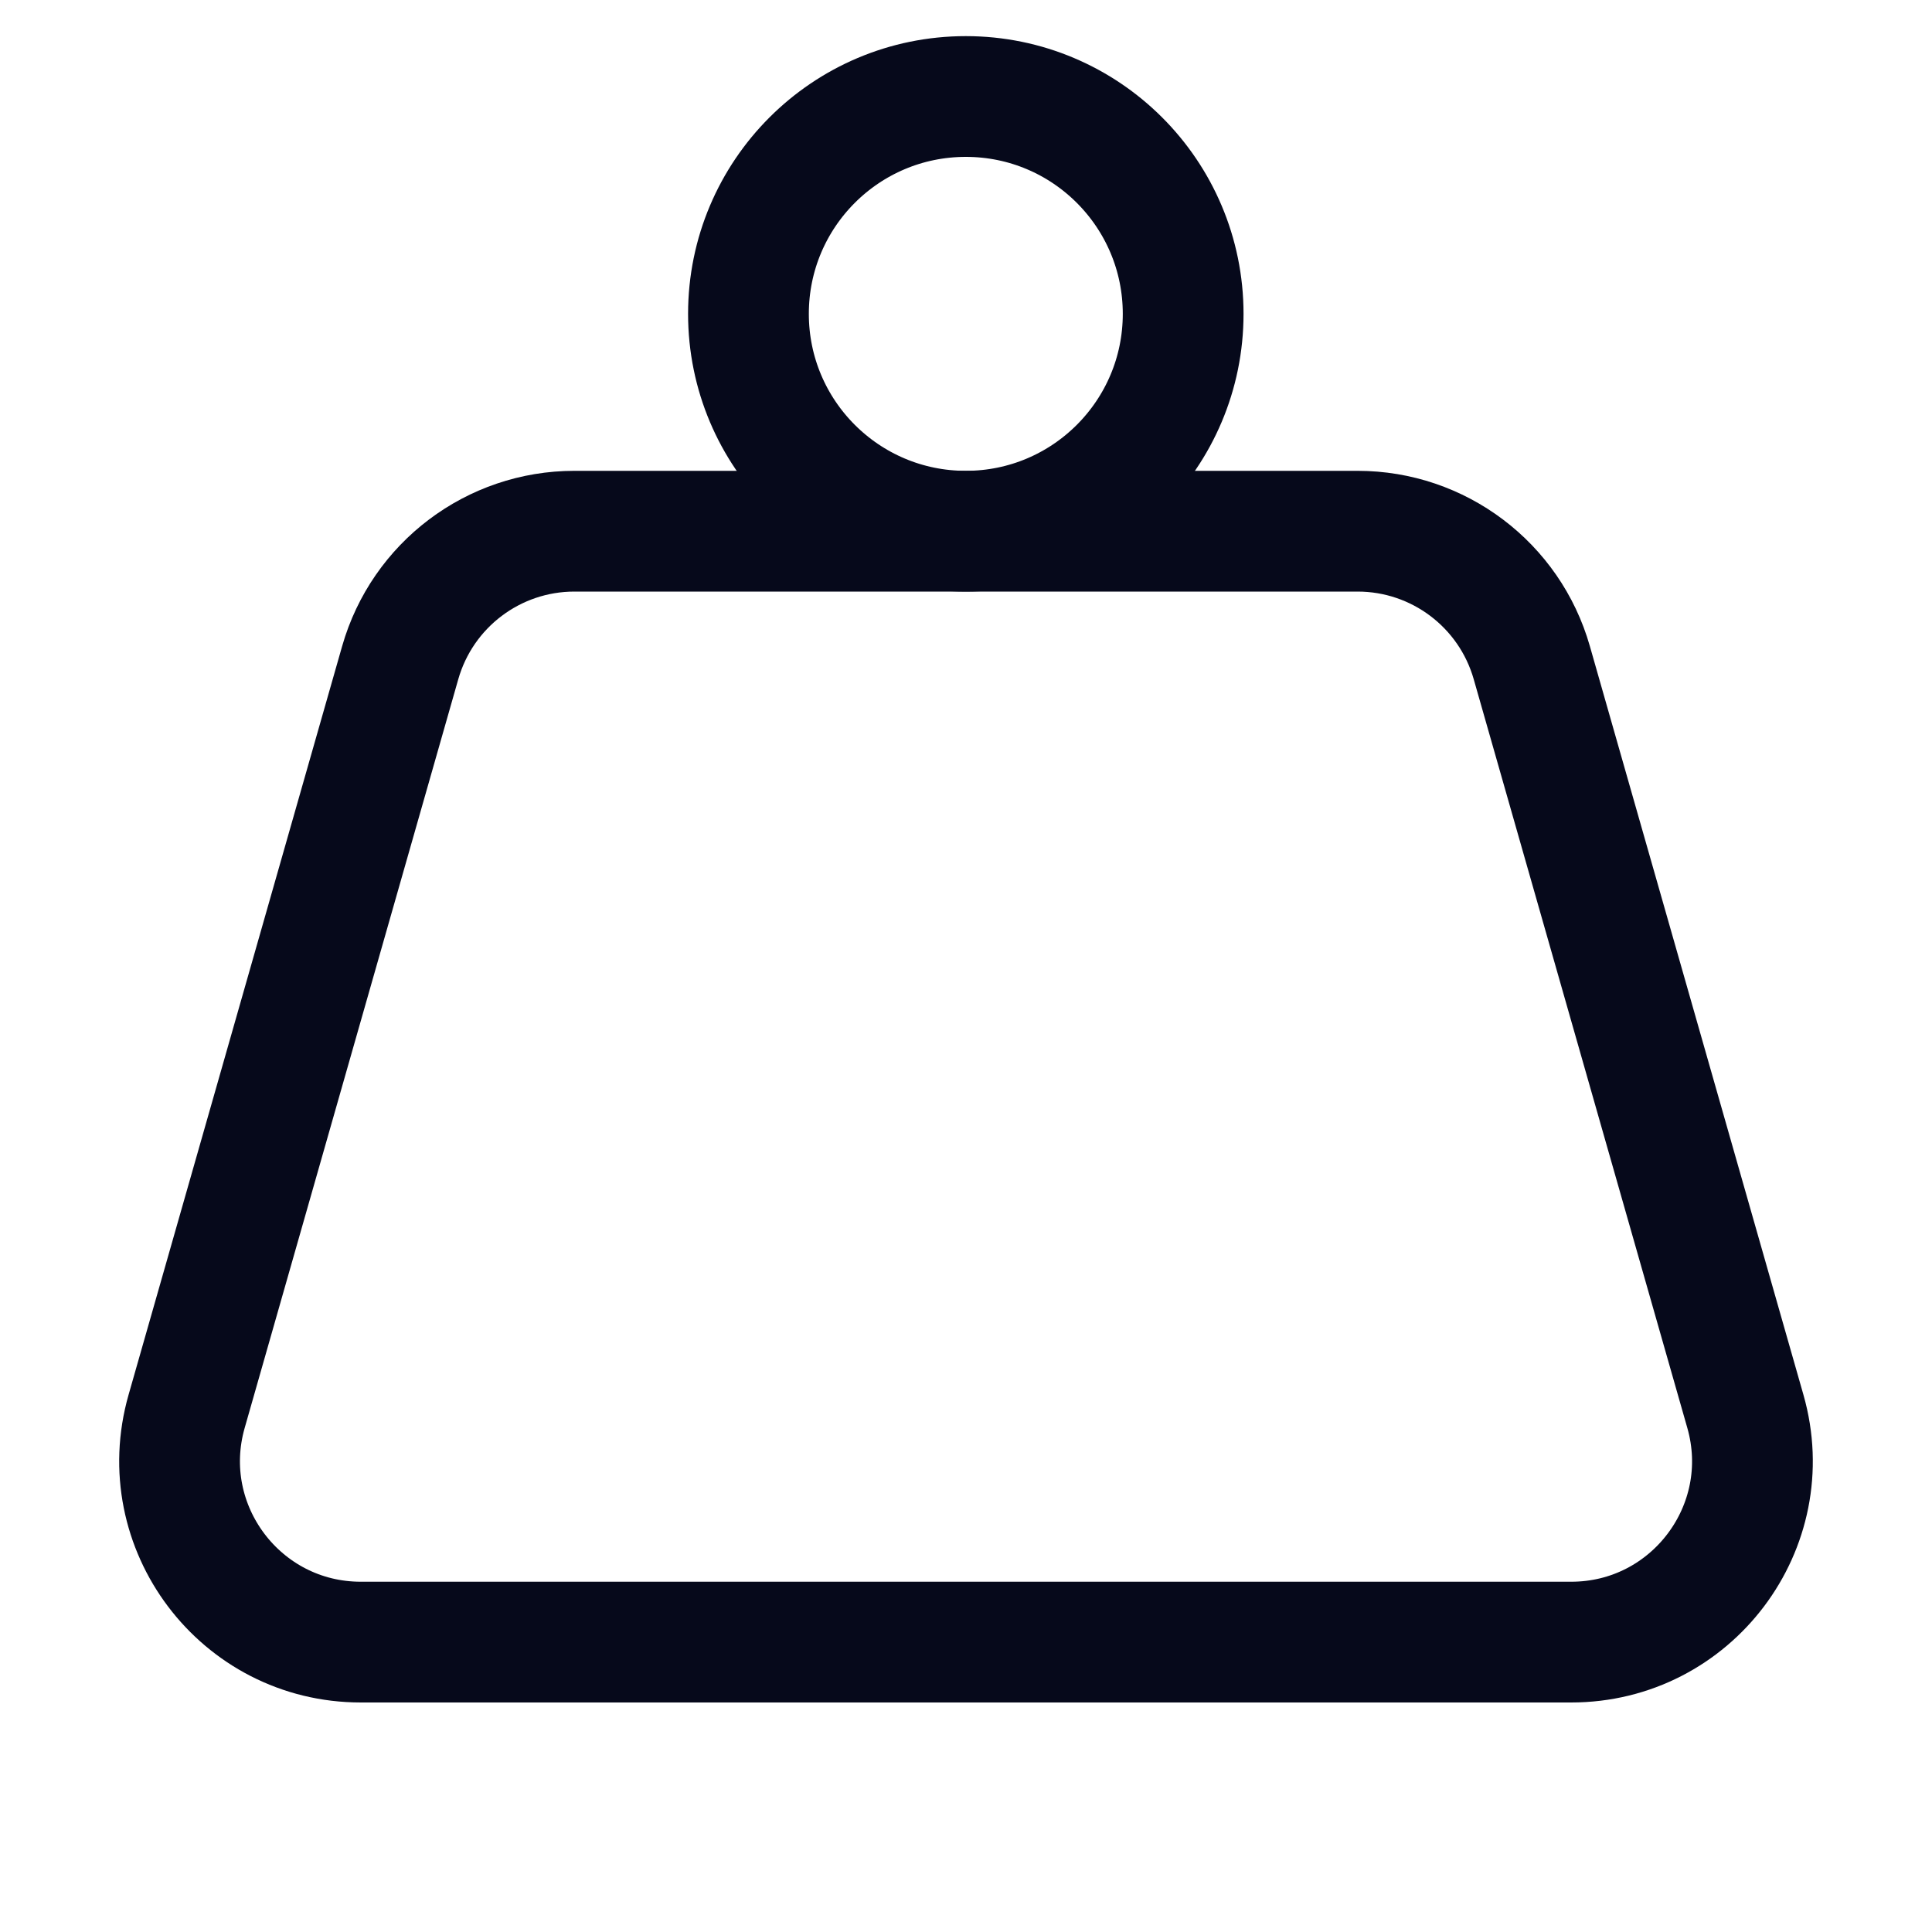 <svg width="20" height="20" viewBox="0 0 20 20" fill="none" xmlns="http://www.w3.org/2000/svg">
<path d="M4.143 6.86C4.373 6.054 5.109 5.499 5.946 5.499L14.054 5.499C14.891 5.499 15.627 6.054 15.857 6.86L18.068 14.61C18.41 15.807 17.511 16.999 16.265 16.999H3.735C2.489 16.999 1.59 15.807 1.932 14.61L4.143 6.86Z" stroke="#06091B" stroke-width="1.25" stroke-linecap="round" stroke-linejoin="round"/>
<circle cx="9.998" cy="3.249" r="2.25" stroke="#06091B" stroke-width="1.25" stroke-linecap="round" stroke-linejoin="round"/>
</svg>
